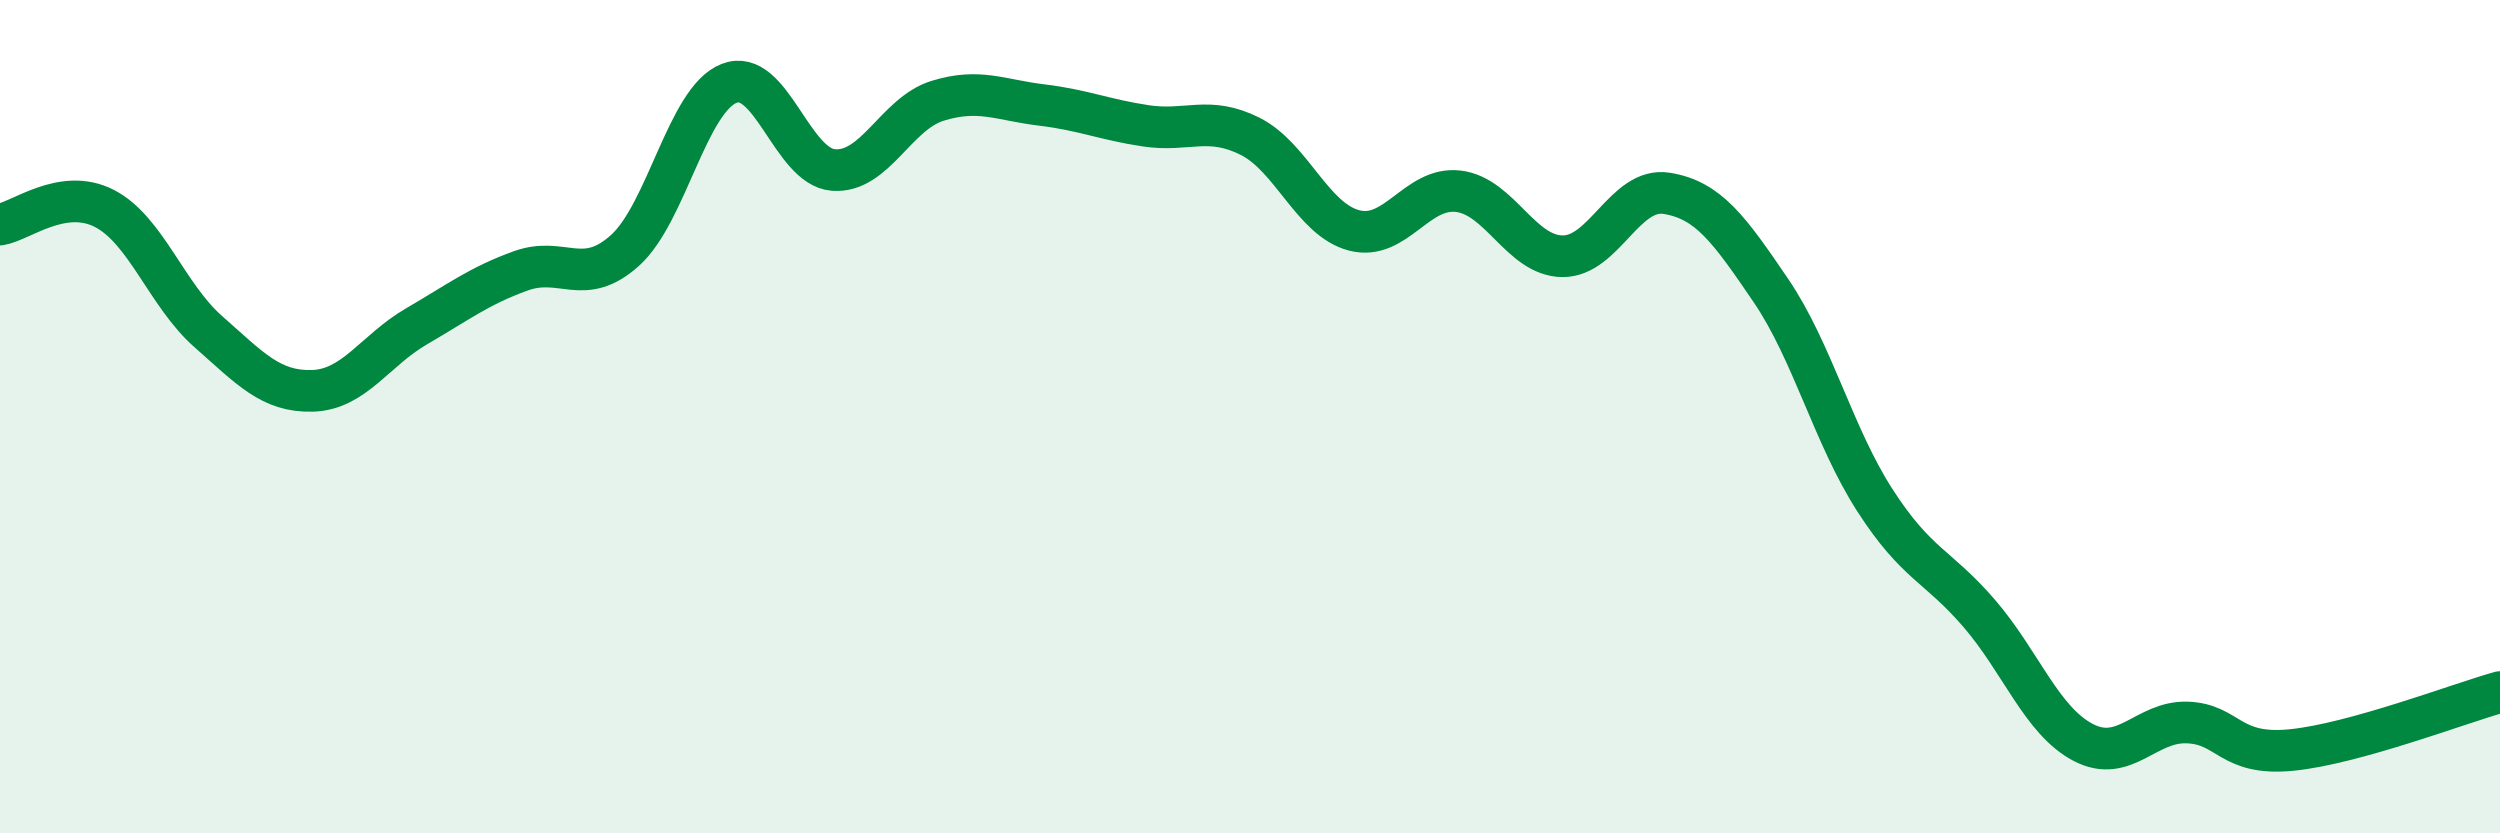 
    <svg width="60" height="20" viewBox="0 0 60 20" xmlns="http://www.w3.org/2000/svg">
      <path
        d="M 0,5.39 C 0.5,5.31 1.5,4.49 2.5,5 C 3.5,5.51 4,7.08 5,7.96 C 6,8.84 6.5,9.41 7.5,9.38 C 8.5,9.35 9,8.41 10,7.83 C 11,7.25 11.5,6.86 12.5,6.5 C 13.5,6.14 14,6.91 15,6.01 C 16,5.11 16.5,2.39 17.5,2 C 18.5,1.61 19,4 20,4.08 C 21,4.16 21.5,2.73 22.5,2.42 C 23.5,2.11 24,2.4 25,2.52 C 26,2.64 26.5,2.87 27.5,3.02 C 28.5,3.17 29,2.77 30,3.27 C 31,3.77 31.5,5.27 32.5,5.53 C 33.5,5.79 34,4.47 35,4.59 C 36,4.71 36.5,6.14 37.5,6.15 C 38.5,6.16 39,4.48 40,4.64 C 41,4.8 41.5,5.5 42.5,6.97 C 43.5,8.44 44,10.46 45,12.01 C 46,13.56 46.5,13.56 47.5,14.72 C 48.5,15.88 49,17.3 50,17.82 C 51,18.34 51.5,17.3 52.5,17.34 C 53.5,17.38 53.5,18.15 55,18 C 56.5,17.85 59,16.89 60,16.61L60 20L0 20Z"
        fill="#008740"
        opacity="0.1"
        stroke-linecap="round"
        stroke-linejoin="round"
      />
      <path
        d="M 0,5.39 C 0.5,5.31 1.5,4.49 2.5,5 C 3.5,5.51 4,7.08 5,7.96 C 6,8.84 6.5,9.41 7.5,9.38 C 8.5,9.35 9,8.41 10,7.83 C 11,7.25 11.5,6.86 12.5,6.5 C 13.5,6.14 14,6.91 15,6.01 C 16,5.11 16.5,2.39 17.5,2 C 18.5,1.61 19,4 20,4.08 C 21,4.16 21.5,2.73 22.5,2.42 C 23.5,2.11 24,2.4 25,2.52 C 26,2.64 26.5,2.87 27.5,3.02 C 28.5,3.17 29,2.77 30,3.27 C 31,3.77 31.5,5.27 32.5,5.53 C 33.5,5.79 34,4.47 35,4.59 C 36,4.71 36.5,6.14 37.5,6.15 C 38.5,6.16 39,4.48 40,4.64 C 41,4.8 41.5,5.5 42.5,6.97 C 43.5,8.44 44,10.46 45,12.01 C 46,13.56 46.5,13.56 47.5,14.72 C 48.5,15.88 49,17.3 50,17.82 C 51,18.34 51.5,17.3 52.5,17.34 C 53.5,17.38 53.5,18.15 55,18 C 56.5,17.85 59,16.89 60,16.61"
        stroke="#008740"
        stroke-width="1"
        fill="none"
        stroke-linecap="round"
        stroke-linejoin="round"
      />
    </svg>
  